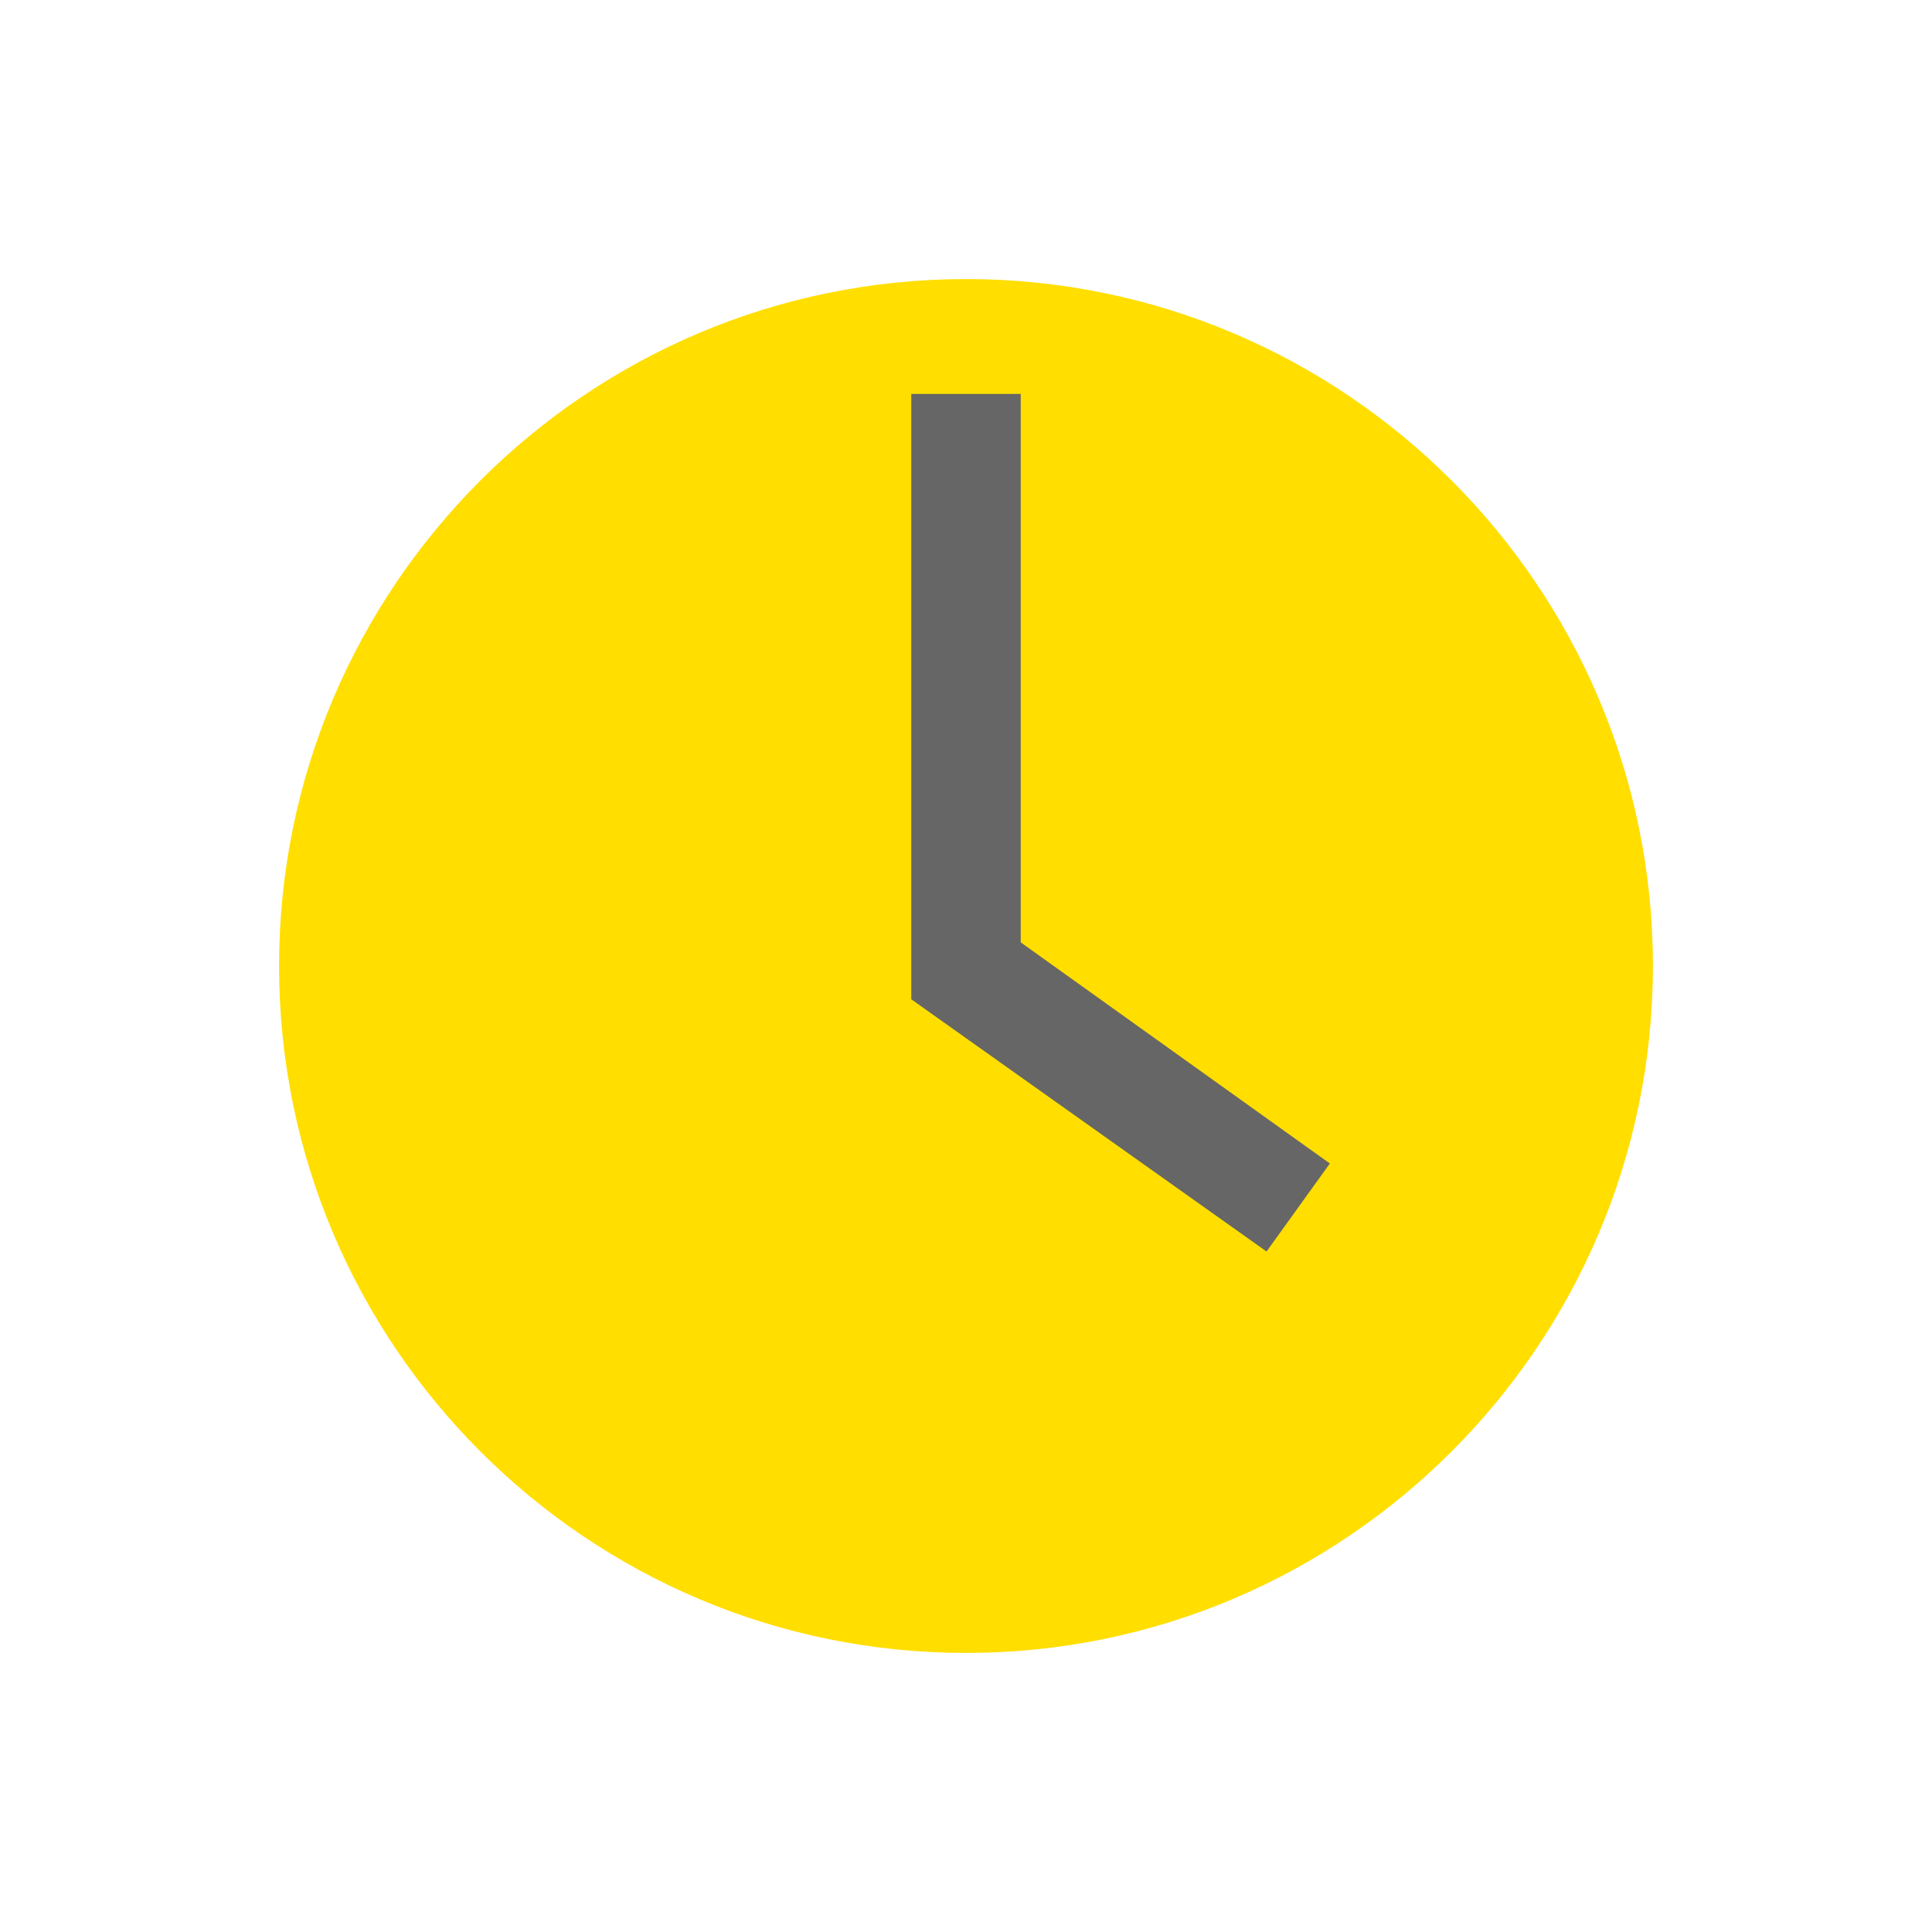 <?xml version="1.0" encoding="UTF-8"?>
<svg xmlns="http://www.w3.org/2000/svg" width="180" height="180" version="1.1" viewBox="0 0 180 180">
  <defs>
    <style>
      .cls-1 {
        fill: #666;
      }

      .cls-2 {
        fill: #ffde00;
      }
    </style>
  </defs>
  <!-- Generator: Adobe Illustrator 28.6.0, SVG Export Plug-In . SVG Version: 1.2.0 Build 709)  -->
  <g>
    <g id="Sammlung_1">
      <g>
        <path class="cls-2" d="M154,90c0,35.3-28.7,64-64,64S26,125.3,26,90,54.7,26,90,26s64,28.7,64,64"/>
        <polygon class="cls-1" points="95.1 87.8 95.1 36.7 84.9 36.7 84.9 93.1 118 116.6 123.9 108.4 95.1 87.8"/>
      </g>
    </g>
  </g>
</svg>